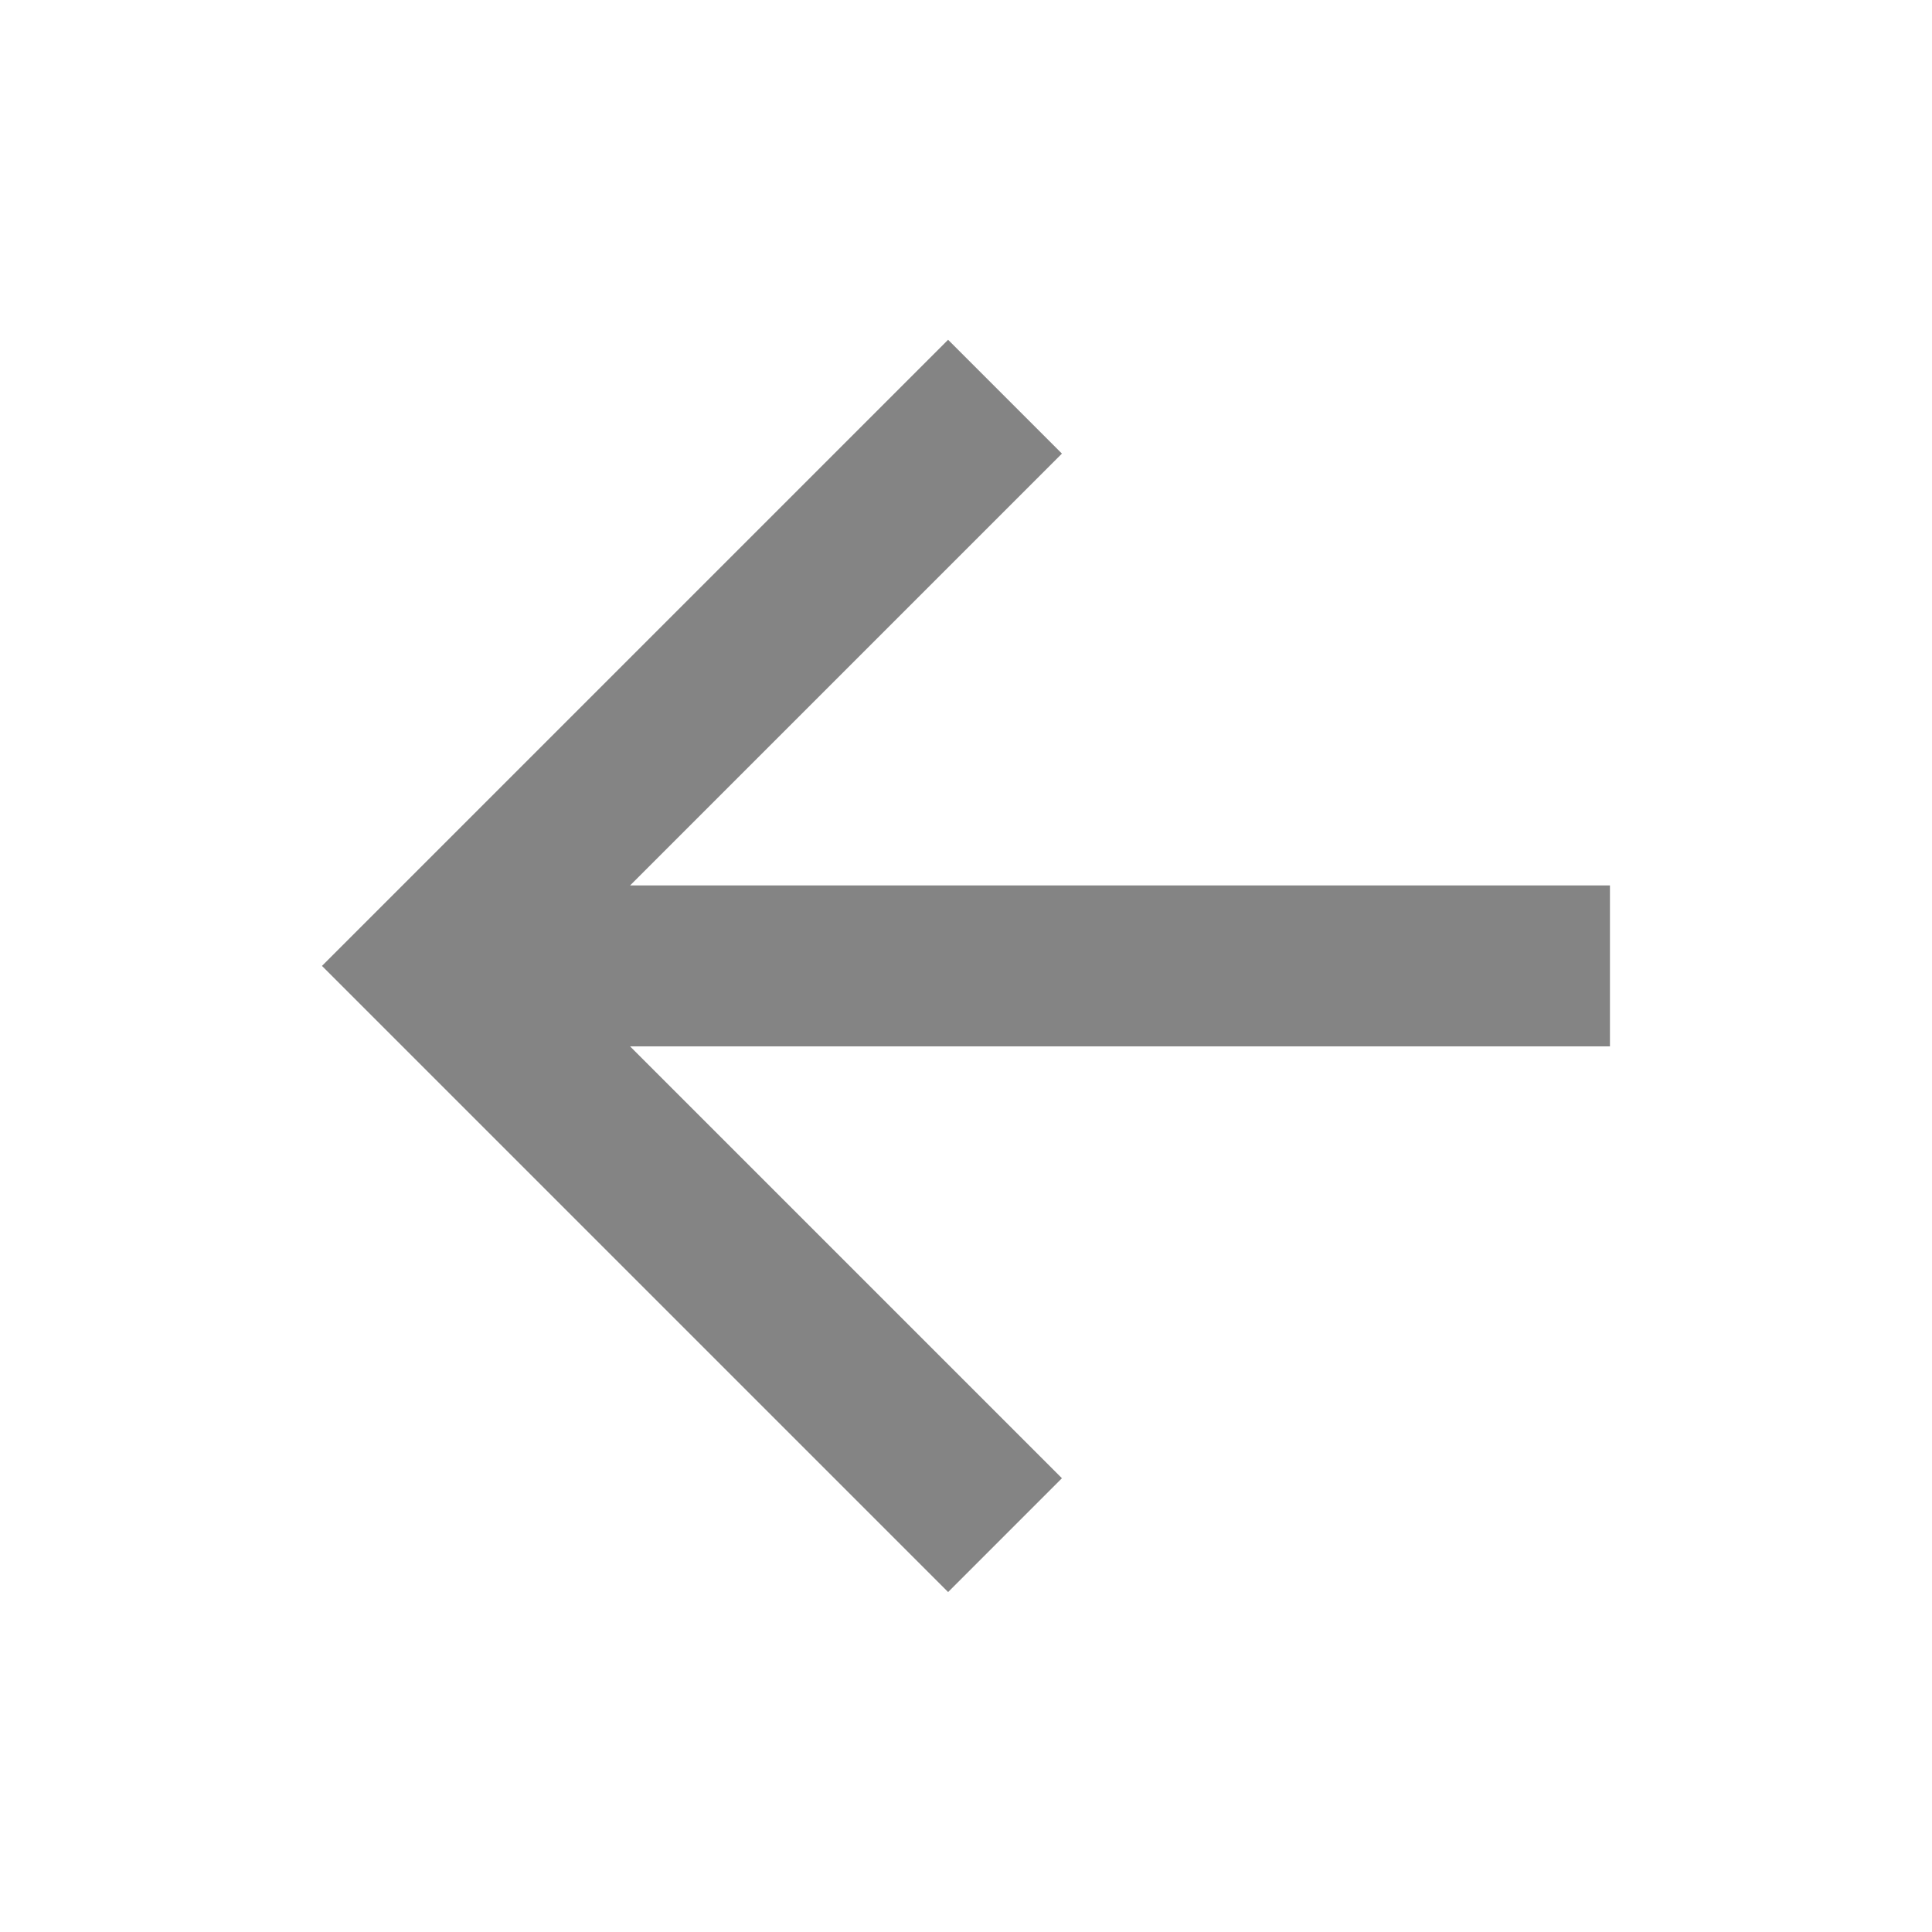 <?xml version="1.0" encoding="UTF-8"?> <svg xmlns="http://www.w3.org/2000/svg" width="23" height="23" viewBox="0 0 23 23" fill="none"><g clip-path="url(#clip0_205_466)"><path d="M7.501 12.457L12.642 17.598L11.287 18.953L3.833 11.499L11.287 4.045L12.642 5.4L7.501 10.541H19.166V12.457H7.501Z" fill="#848484"></path></g><defs><clipPath id="clip0_205_466"><rect width="23" height="23" fill="white" transform="matrix(-1 0 0 -1 23 23)"></rect></clipPath></defs></svg> 